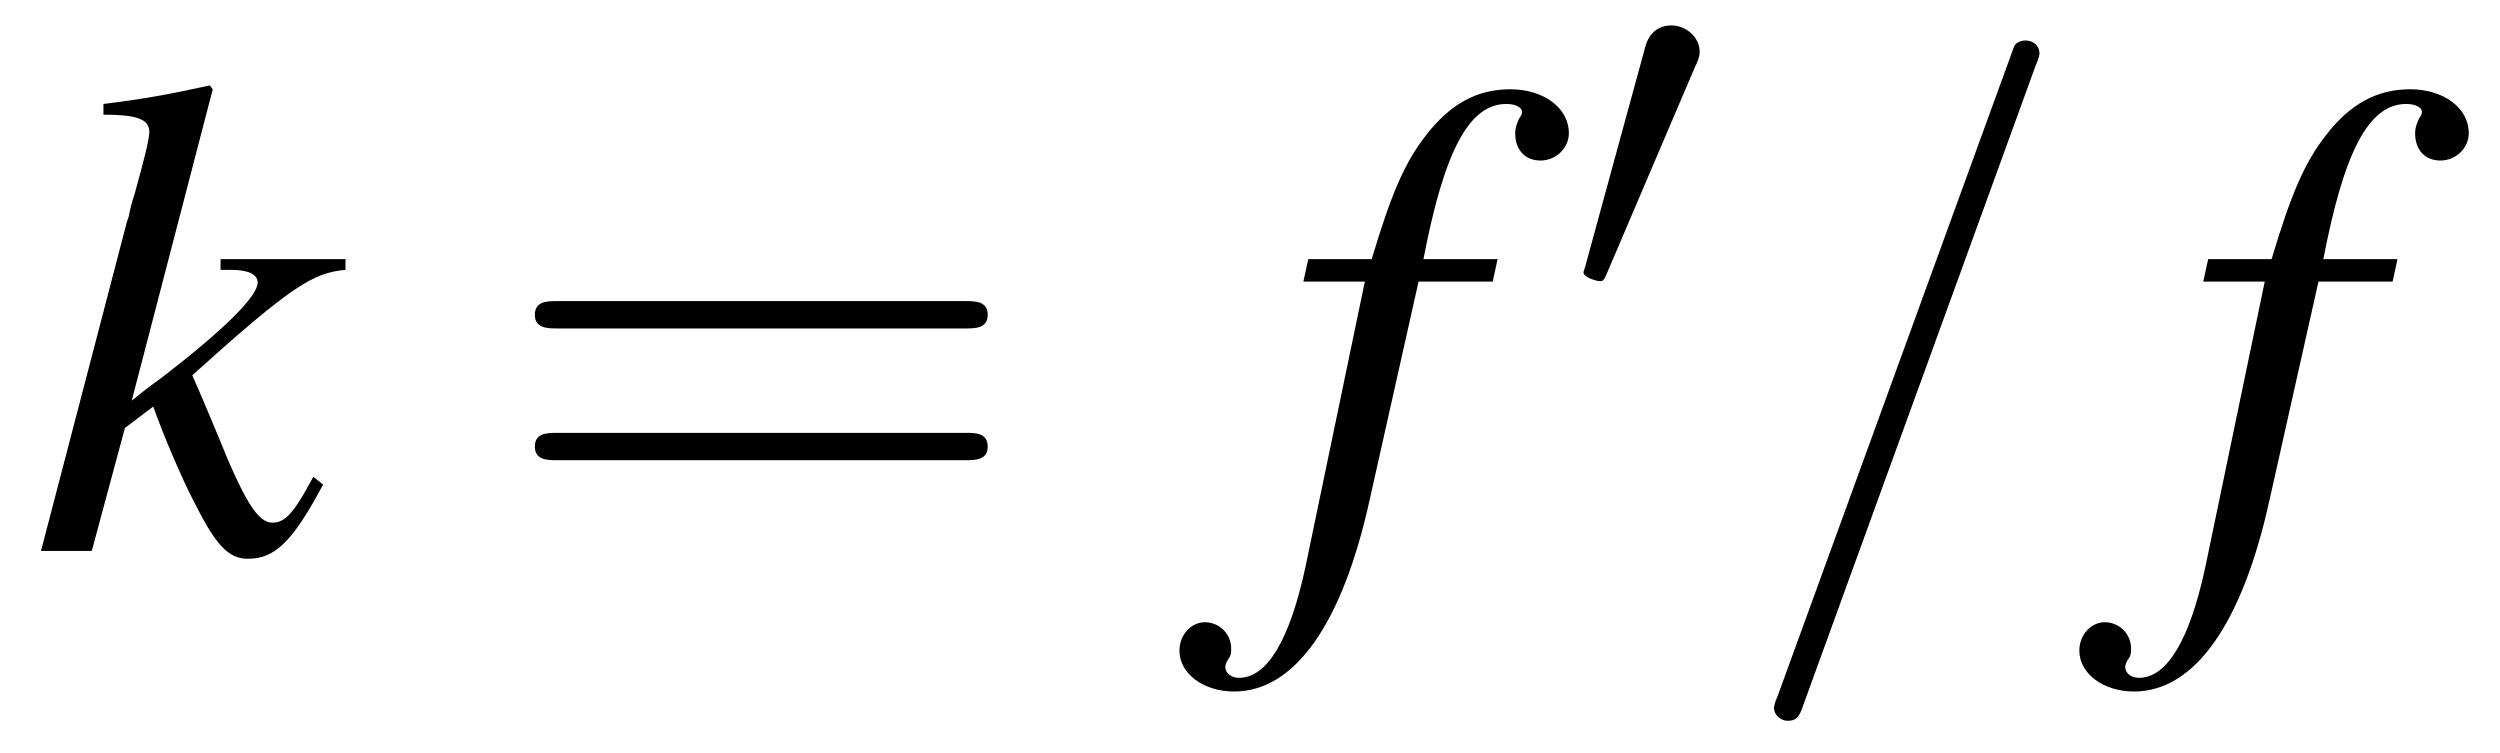 <?xml version="1.0" encoding="UTF-8"?>
<svg xmlns="http://www.w3.org/2000/svg" xmlns:xlink="http://www.w3.org/1999/xlink" viewBox="0 0 40.021 12.047" version="1.2">
<defs>
<g>
<symbol overflow="visible" id="glyph0-0">
<path style="stroke:none;" d=""/>
</symbol>
<symbol overflow="visible" id="glyph0-1">
<path style="stroke:none;" d="M 4.516 -1.188 L 4.359 -0.906 C 4.156 -0.562 4.031 -0.453 3.859 -0.453 C 3.625 -0.453 3.406 -0.812 2.984 -1.859 C 2.922 -2 2.766 -2.391 2.578 -2.812 C 4.172 -4.25 4.516 -4.453 5.031 -4.5 L 5.031 -4.672 L 3.031 -4.672 L 3.031 -4.5 L 3.203 -4.5 C 3.484 -4.5 3.625 -4.422 3.625 -4.297 C 3.625 -4.078 3.094 -3.547 2.078 -2.766 C 1.922 -2.656 1.781 -2.547 1.609 -2.406 L 2.906 -7.391 L 2.859 -7.453 C 2.219 -7.312 1.797 -7.234 1.156 -7.156 L 1.156 -6.984 C 1.672 -6.984 1.891 -6.922 1.891 -6.703 C 1.875 -6.516 1.797 -6.234 1.656 -5.719 C 1.609 -5.578 1.578 -5.453 1.562 -5.359 L 1.531 -5.266 L 0.156 0 L 0.969 0 L 1.5 -1.969 L 1.953 -2.312 C 2.125 -1.828 2.406 -1.172 2.609 -0.781 C 2.953 -0.094 3.156 0.125 3.469 0.125 C 3.906 0.125 4.188 -0.156 4.672 -1.062 Z M 4.516 -1.188 "/>
</symbol>
<symbol overflow="visible" id="glyph0-2">
<path style="stroke:none;" d="M 0.375 -4.312 L 1.359 -4.312 L 0.406 0.266 C 0.156 1.422 -0.203 2.031 -0.656 2.031 C -0.781 2.031 -0.875 1.953 -0.875 1.859 C -0.875 1.828 -0.859 1.781 -0.828 1.734 C -0.781 1.672 -0.781 1.625 -0.781 1.562 C -0.781 1.328 -0.969 1.141 -1.203 1.141 C -1.422 1.141 -1.609 1.344 -1.609 1.594 C -1.609 1.969 -1.219 2.25 -0.734 2.25 C 0.234 2.25 1 1.172 1.438 -0.828 L 2.219 -4.312 L 3.406 -4.312 L 3.484 -4.672 L 2.297 -4.672 C 2.625 -6.375 3.016 -7.156 3.625 -7.156 C 3.781 -7.156 3.875 -7.094 3.875 -7.031 C 3.875 -6.984 3.859 -6.969 3.828 -6.922 C 3.781 -6.812 3.766 -6.766 3.766 -6.688 C 3.766 -6.422 3.922 -6.25 4.172 -6.25 C 4.422 -6.25 4.625 -6.453 4.625 -6.688 C 4.625 -7.094 4.219 -7.391 3.688 -7.391 C 3.156 -7.391 2.719 -7.156 2.328 -6.641 C 2 -6.219 1.781 -5.719 1.469 -4.672 L 0.453 -4.672 Z M 0.375 -4.312 "/>
</symbol>
<symbol overflow="visible" id="glyph1-0">
<path style="stroke:none;" d=""/>
</symbol>
<symbol overflow="visible" id="glyph1-1">
<path style="stroke:none;" d="M 7.5 -3.562 C 7.656 -3.562 7.859 -3.562 7.859 -3.781 C 7.859 -4 7.656 -4 7.5 -4 L 0.969 -4 C 0.812 -4 0.609 -4 0.609 -3.781 C 0.609 -3.562 0.812 -3.562 0.984 -3.562 Z M 7.5 -1.453 C 7.656 -1.453 7.859 -1.453 7.859 -1.672 C 7.859 -1.891 7.656 -1.891 7.5 -1.891 L 0.984 -1.891 C 0.812 -1.891 0.609 -1.891 0.609 -1.672 C 0.609 -1.453 0.812 -1.453 0.969 -1.453 Z M 7.5 -1.453 "/>
</symbol>
<symbol overflow="visible" id="glyph2-0">
<path style="stroke:none;" d=""/>
</symbol>
<symbol overflow="visible" id="glyph2-1">
<path style="stroke:none;" d="M 2.016 -3.781 C 2.062 -3.875 2.094 -3.953 2.094 -4.031 C 2.094 -4.266 1.875 -4.453 1.641 -4.453 C 1.406 -4.453 1.266 -4.297 1.219 -4.094 L 0.266 -0.609 C 0.266 -0.594 0.234 -0.516 0.234 -0.5 C 0.234 -0.422 0.438 -0.359 0.5 -0.359 C 0.547 -0.359 0.562 -0.375 0.609 -0.484 Z M 2.016 -3.781 "/>
</symbol>
<symbol overflow="visible" id="glyph3-0">
<path style="stroke:none;" d=""/>
</symbol>
<symbol overflow="visible" id="glyph3-1">
<path style="stroke:none;" d="M 4.781 -7.766 C 4.844 -7.906 4.844 -7.953 4.844 -7.969 C 4.844 -8.078 4.75 -8.172 4.625 -8.172 C 4.547 -8.172 4.469 -8.141 4.438 -8.078 L 0.656 2.312 C 0.594 2.453 0.594 2.5 0.594 2.516 C 0.594 2.625 0.703 2.719 0.812 2.719 C 0.953 2.719 1 2.656 1.062 2.469 Z M 4.781 -7.766 "/>
</symbol>
</g>
</defs>
<g id="surface1">
<g style="fill:rgb(0%,0%,0%);fill-opacity:1;">
  <use xlink:href="#glyph0-1" x="0.5" y="8.82"/>
</g>
<g style="fill:rgb(0%,0%,0%);fill-opacity:1;">
  <use xlink:href="#glyph1-1" x="7.953" y="8.82"/>
</g>
<g style="fill:rgb(0%,0%,0%);fill-opacity:1;">
  <use xlink:href="#glyph0-2" x="20.49" y="8.82"/>
</g>
<g style="fill:rgb(0%,0%,0%);fill-opacity:1;">
  <use xlink:href="#glyph2-1" x="25.115" y="4.86"/>
</g>
<g style="fill:rgb(0%,0%,0%);fill-opacity:1;">
  <use xlink:href="#glyph3-1" x="27.805" y="8.82"/>
</g>
<g style="fill:rgb(0%,0%,0%);fill-opacity:1;">
  <use xlink:href="#glyph0-2" x="34.896" y="8.82"/>
</g>
</g>
</svg>
